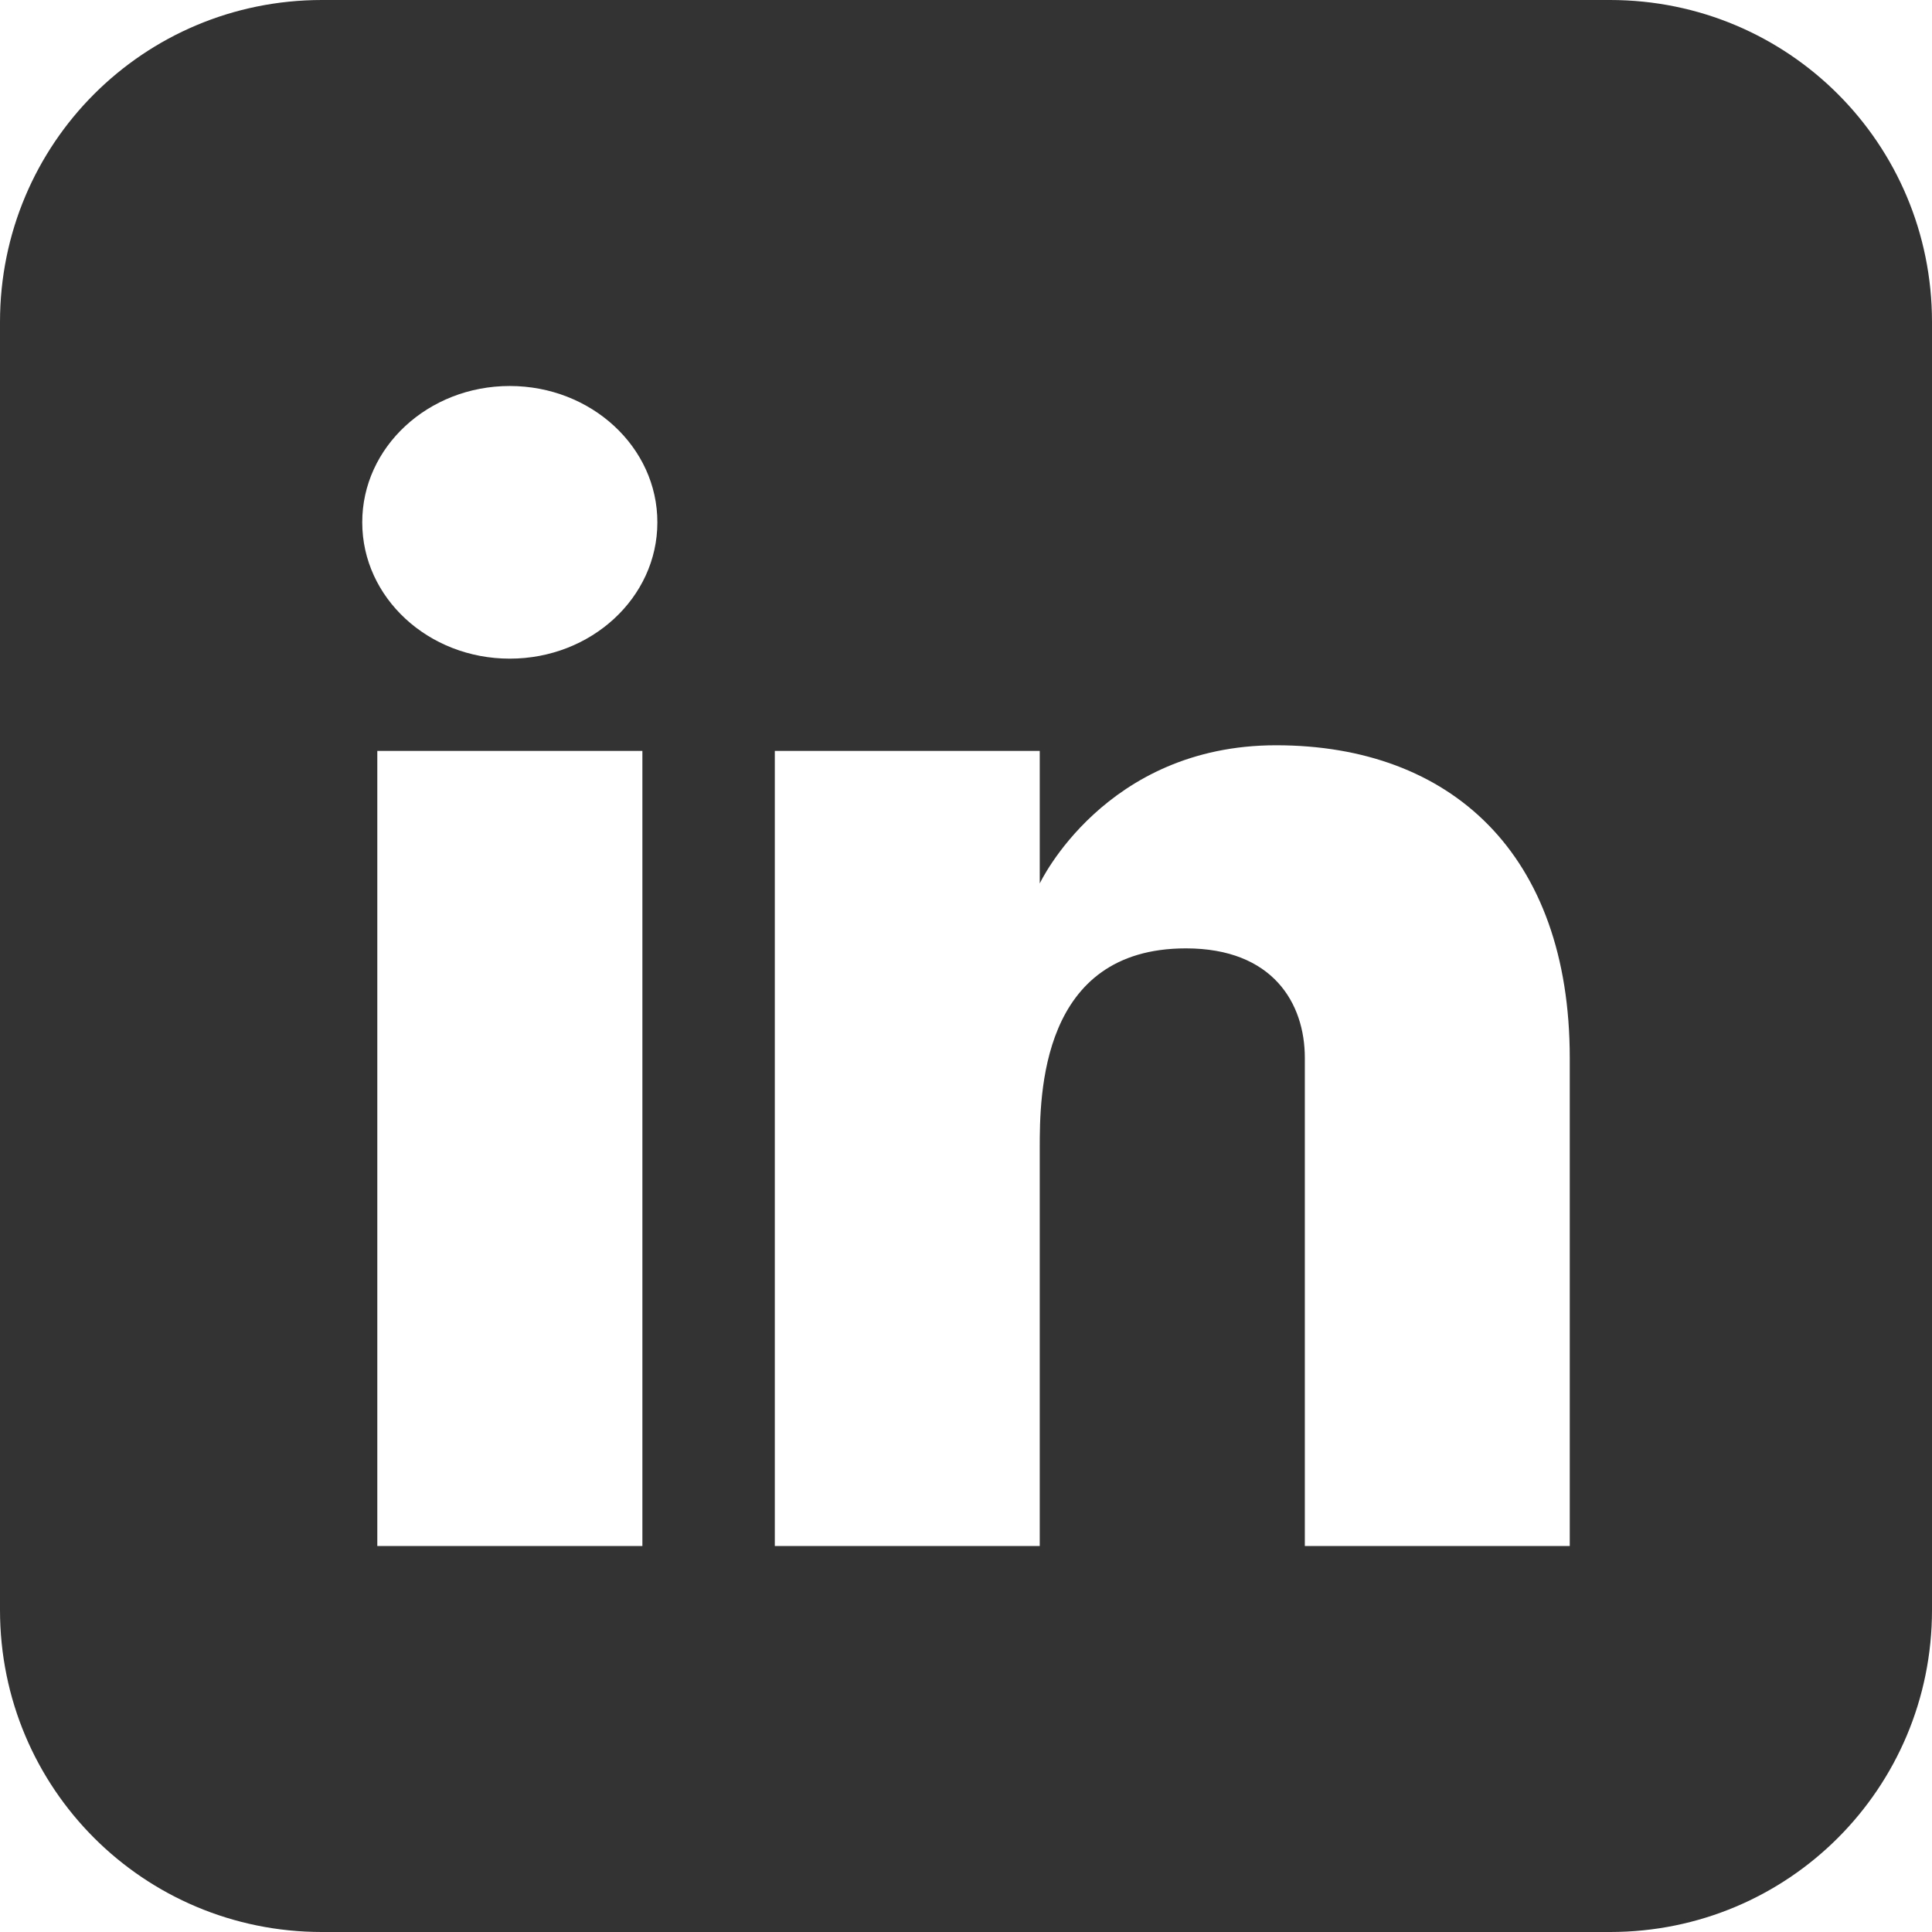 <svg width="24" height="24" fill="none" xmlns="http://www.w3.org/2000/svg"><g clip-path="url(#clip0)"><path d="M4 0C1.784 0 0 1.784 0 4v16c0 2.216 1.784 4 4 4h16c2.216 0 4-1.784 4-4V4c0-2.216-1.784-4-4-4H4zm2.332 4.795c1.013 0 1.836.76 1.834 1.695 0 .934-.822 1.692-1.834 1.692S4.5 7.424 4.5 6.49c-.002-.935.819-1.695 1.832-1.695zm9.52 4.463c2.17 0 3.648 1.347 3.648 3.883v6.064h-3.291v-6.064c0-.678-.397-1.36-1.477-1.36-1.808 0-1.816 1.82-1.816 2.485v4.939H9.625V9.328h3.291v1.647s.806-1.717 2.936-1.717zm-11.165.07H7.98v9.877H4.687V9.328z" fill="#333"/></g><defs><clipPath id="clip0"><path fill="#fff" d="M0 0h24v24H0z"/></clipPath></defs></svg>